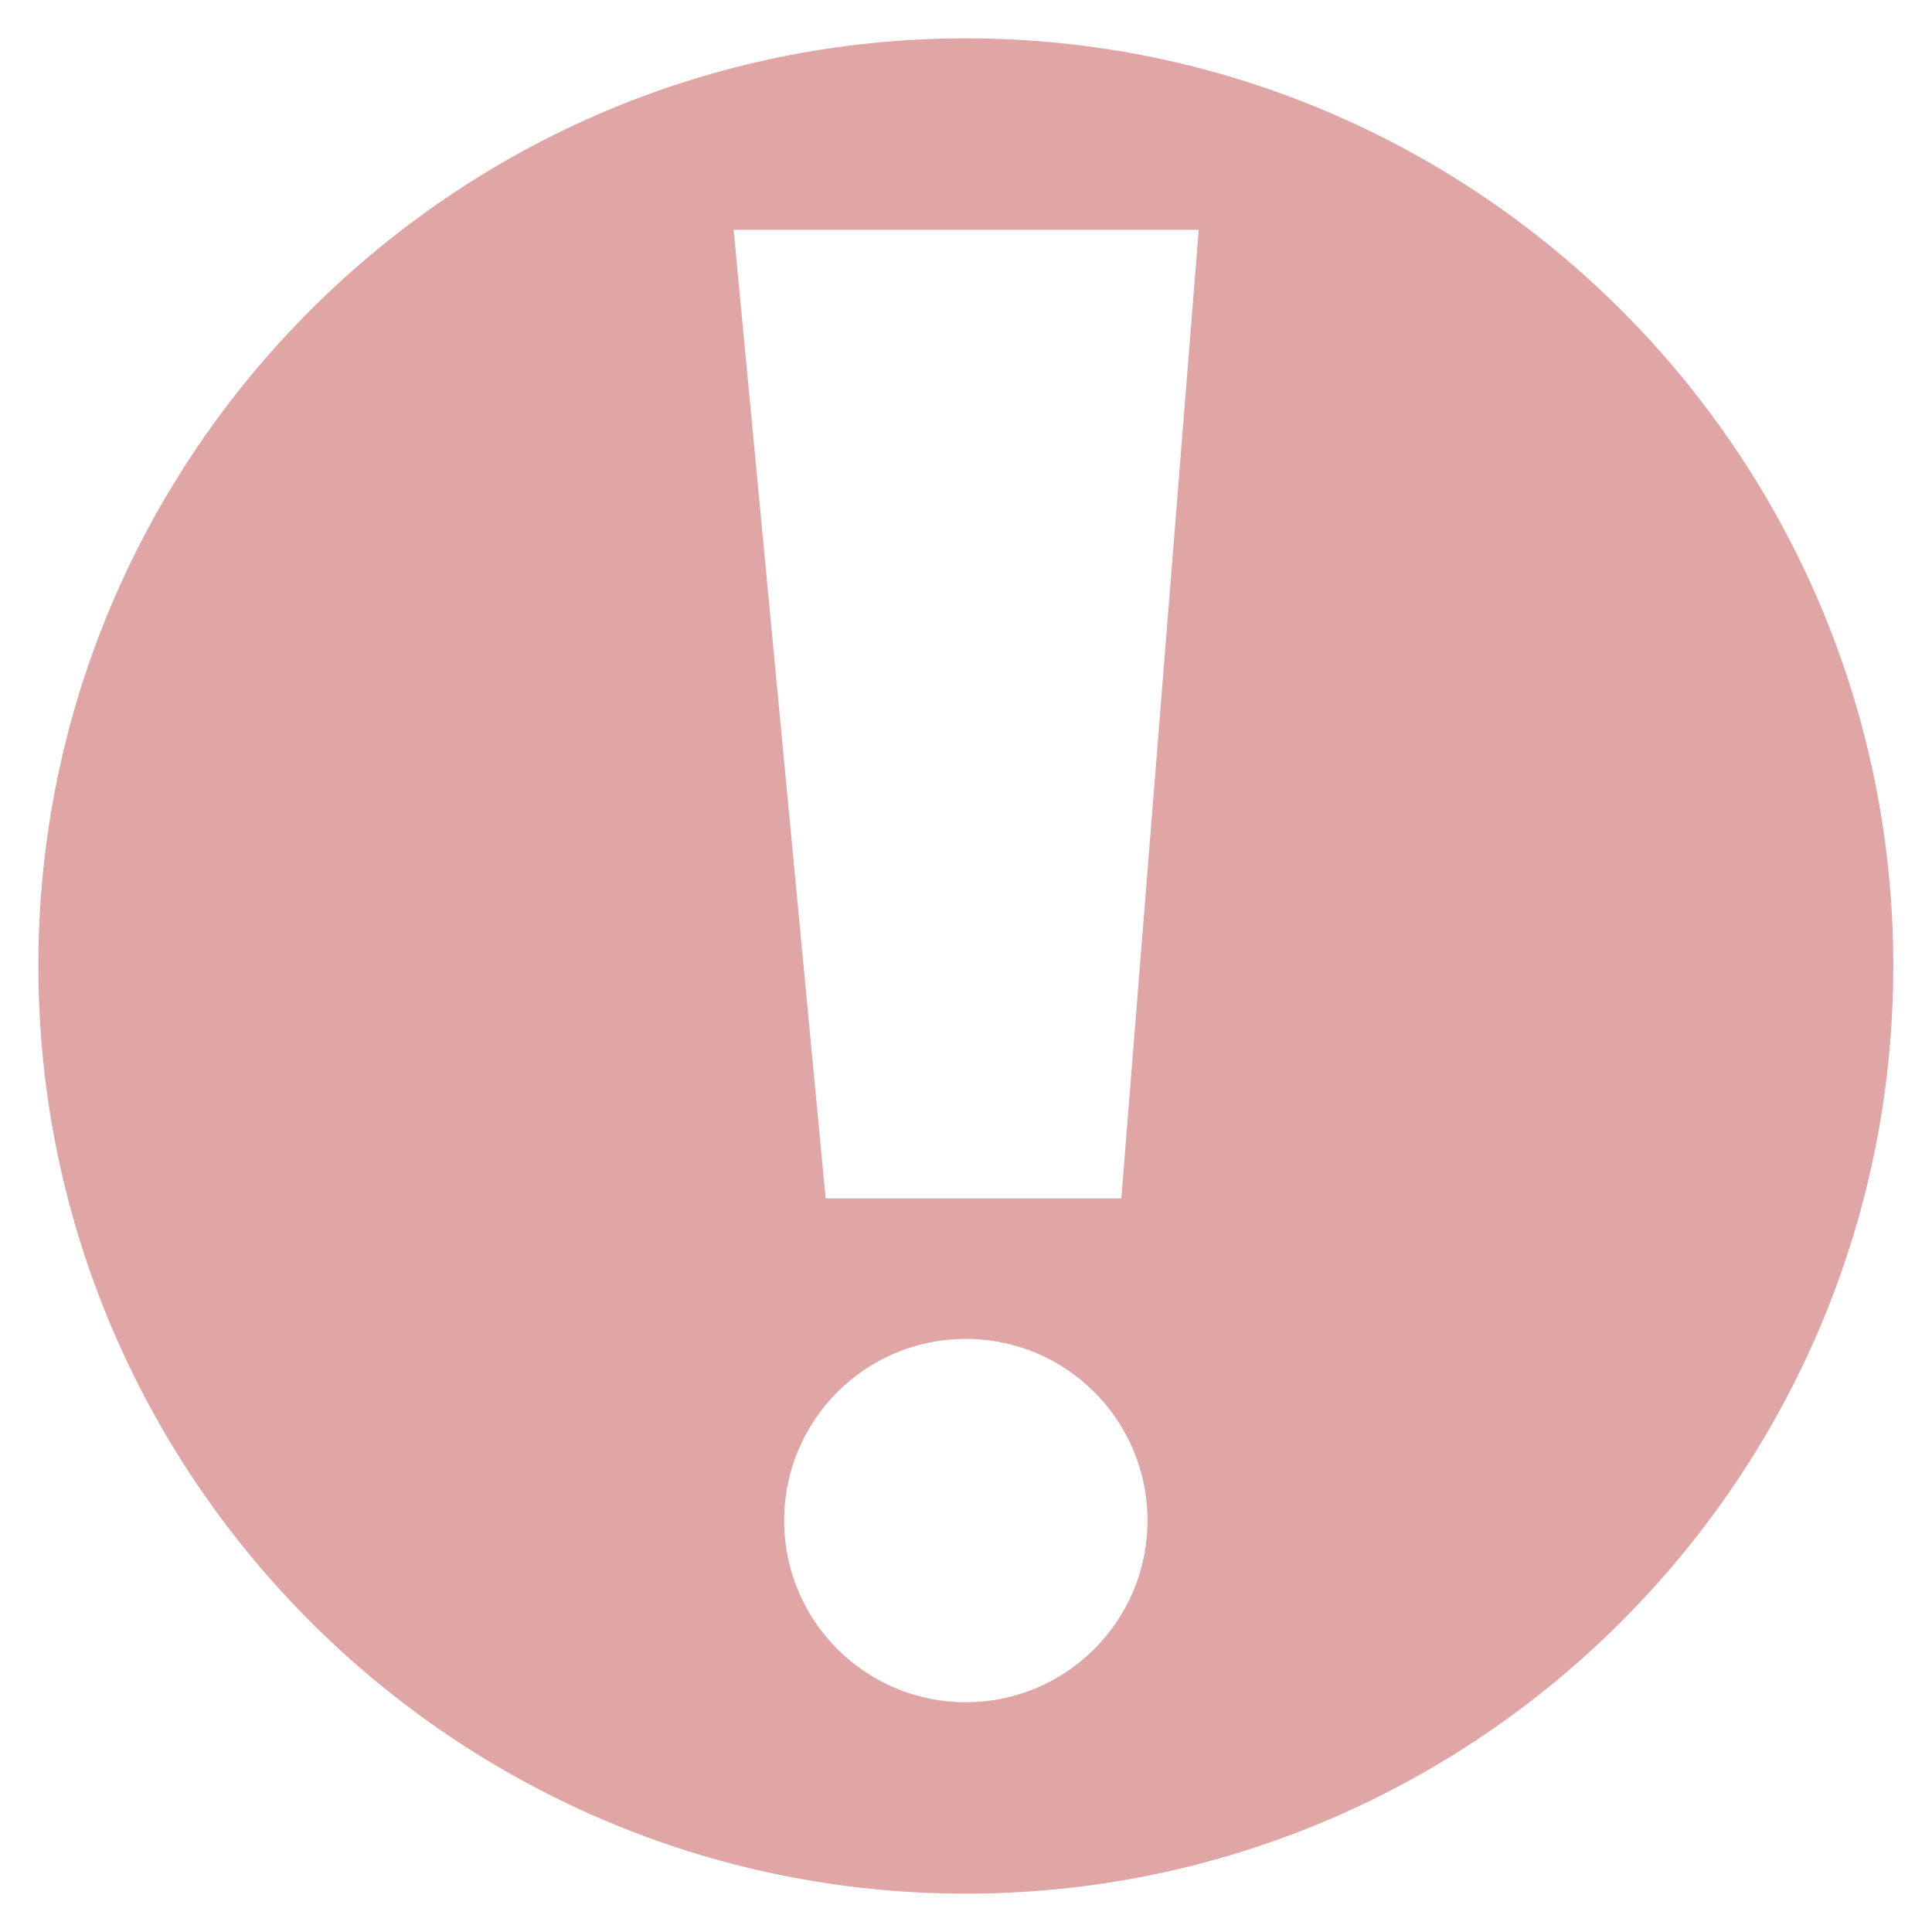 <?xml version="1.0" encoding="UTF-8"?>
<svg id="Layer_1" data-name="Layer 1" xmlns="http://www.w3.org/2000/svg" viewBox="0 0 55.41 55.41">
  <path d="M27.7,1.1C13.03,1.1,1.1,13.03,1.1,27.7s11.93,26.61,26.6,26.61,26.6-11.94,26.6-26.61S42.37,1.1,27.7,1.1ZM27.7,48.82c-2.88,0-5.21-2.33-5.21-5.21s2.33-5.21,5.21-5.21,5.21,2.33,5.21,5.21-2.33,5.21-5.21,5.21ZM32.15,34.37h-8.47l-2.64-27.78h13.34l-2.22,27.78Z" fill="#dfa6a5"/>
</svg>